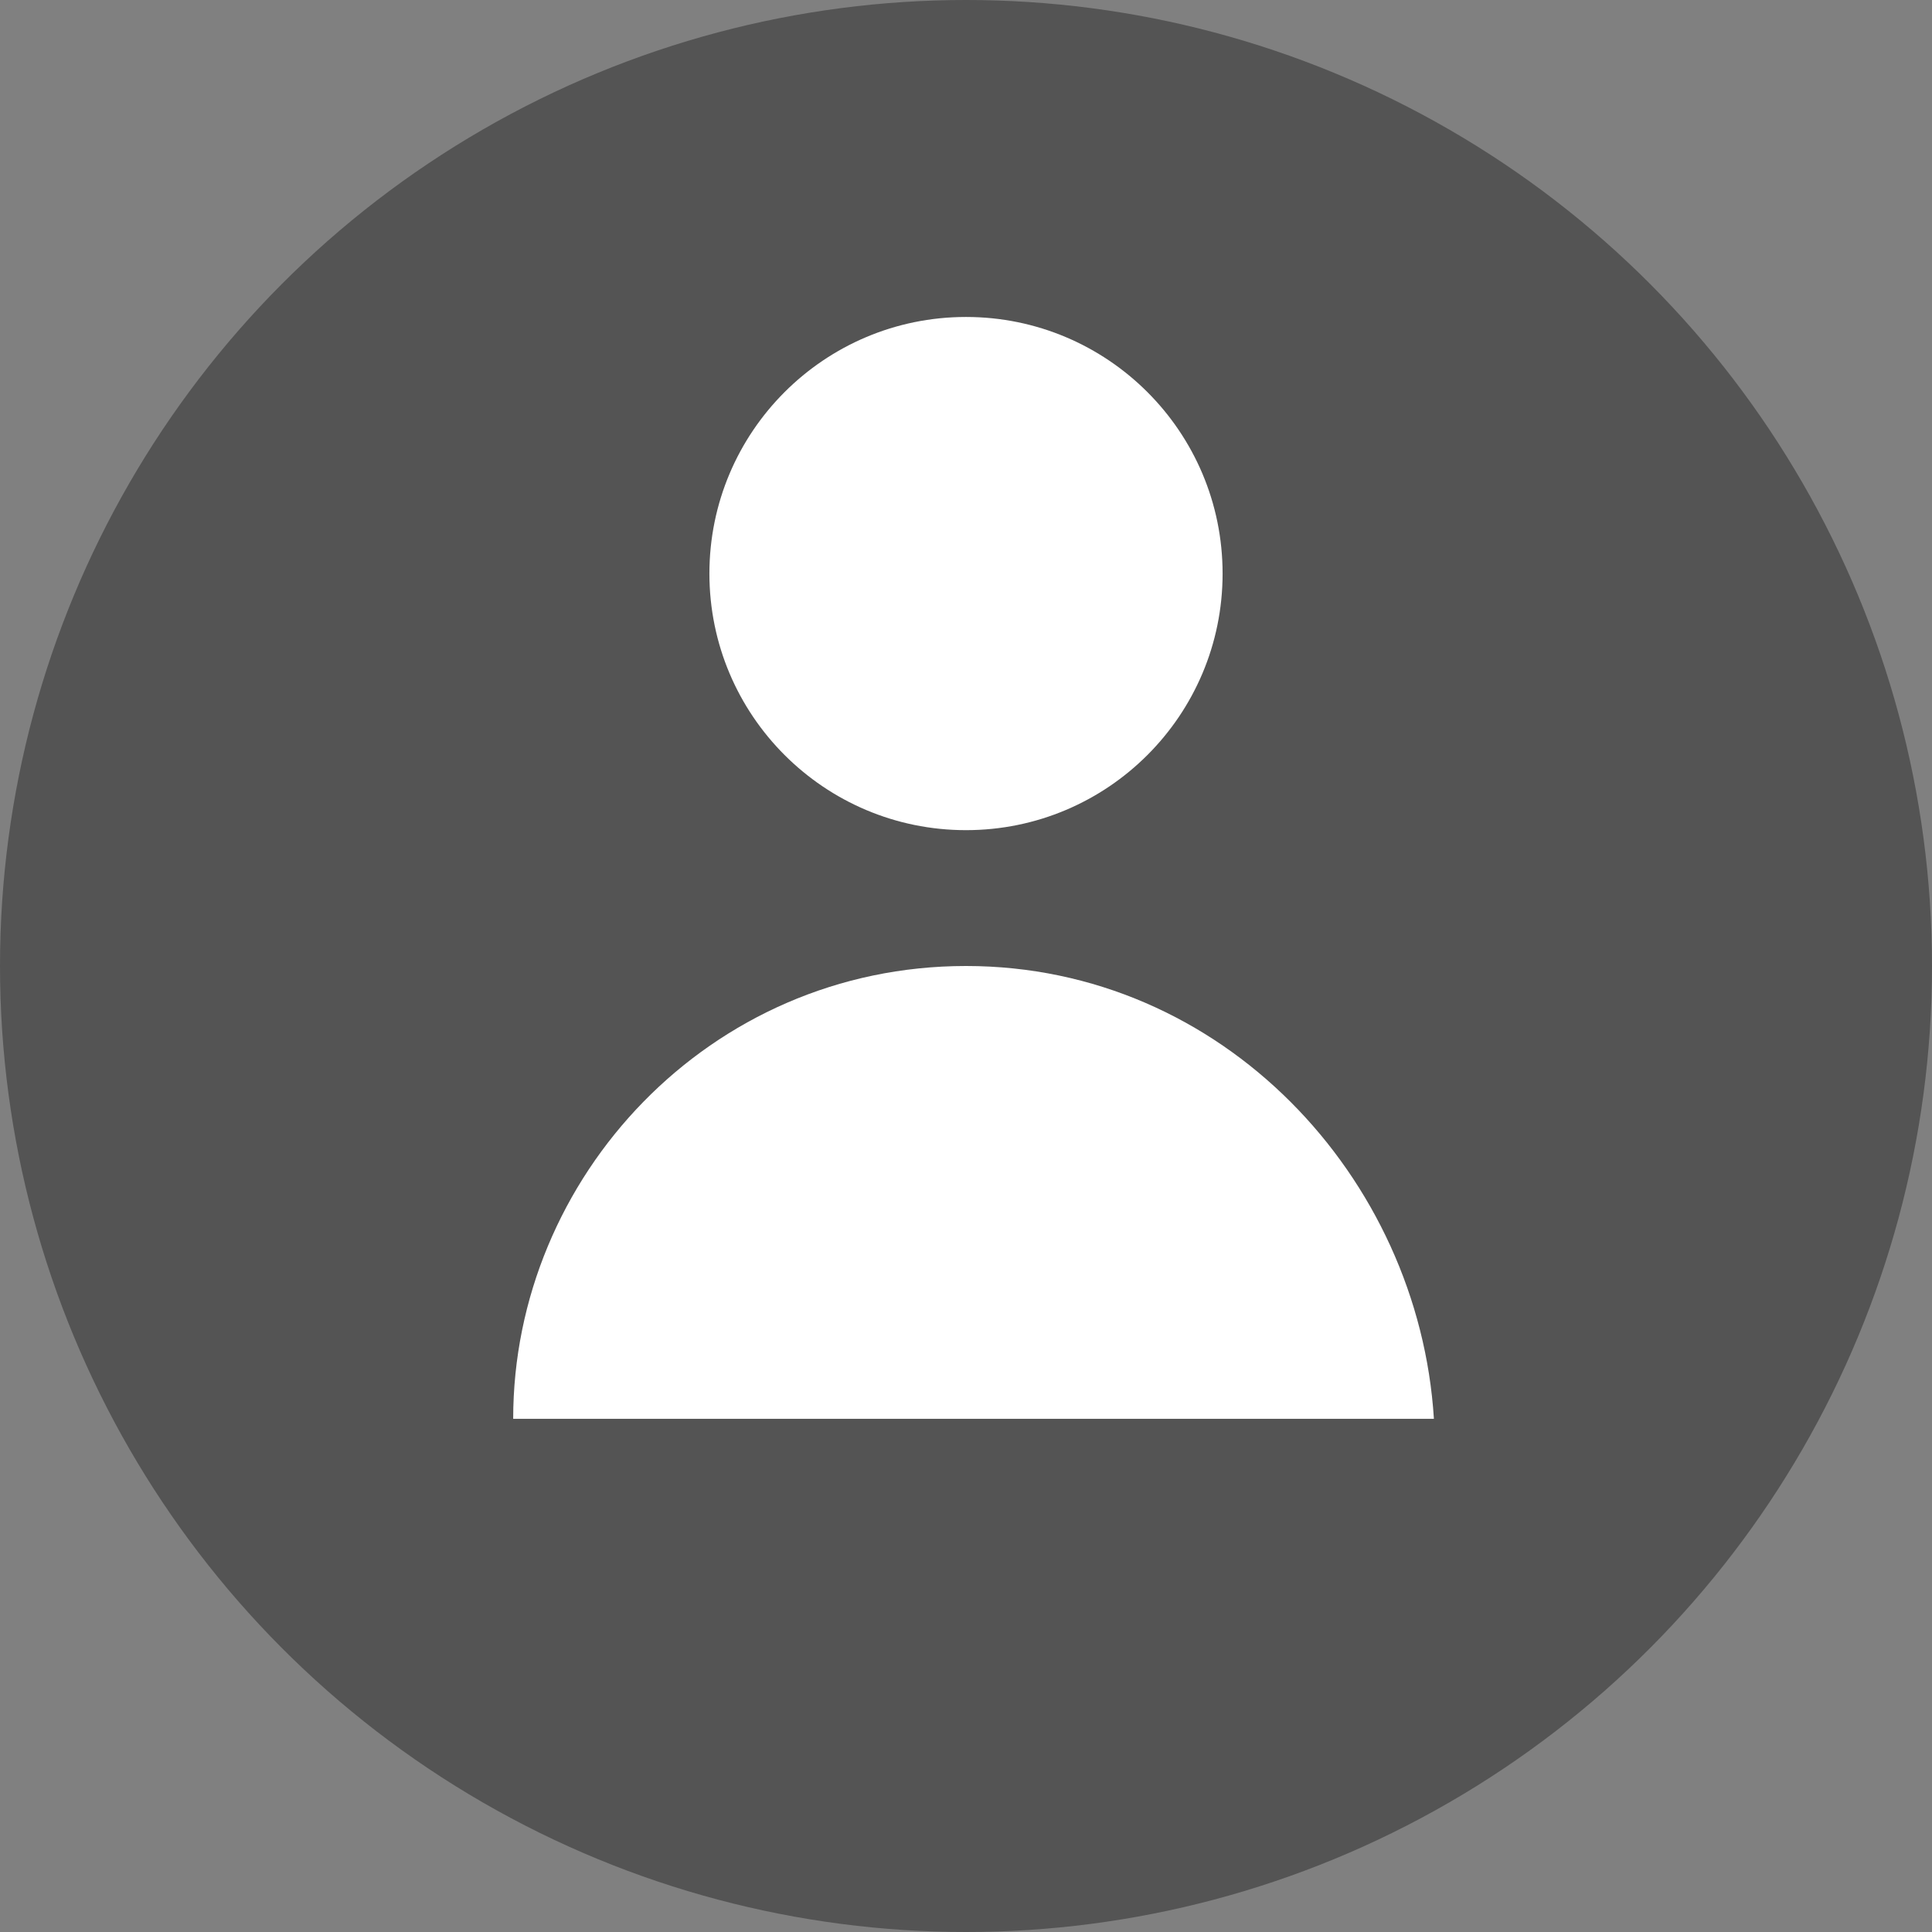 <?xml version="1.0" encoding="utf-8"?>
<!-- Generator: Adobe Illustrator 21.0.0, SVG Export Plug-In . SVG Version: 6.00 Build 0)  -->
<svg version="1.1" id="Capa_1" xmlns="http://www.w3.org/2000/svg" xmlns:xlink="http://www.w3.org/1999/xlink" x="0px" y="0px"
	 viewBox="0 0 12.8 12.8" style="enable-background:new 0 0 12.8 12.8;" xml:space="preserve">
<rect x="0" y="0" width="12.8" height="12.8" fill="#808080" stroke="none"/>
<style type="text/css">
	.st0{fill:#545454;}
	.st1{fill:#FFFFFF;}
</style>
<circle class="st0" cx="6.4" cy="6.4" r="6.4"/>
<g>
	<circle class="st1" cx="6.4" cy="3.8" r="1.7"/>
	<path class="st1" d="M6.4,6.4c-1.7,0-3,1.4-3,3h6.1C9.4,7.8,8.1,6.4,6.4,6.4z"/>
</g>
</svg>
